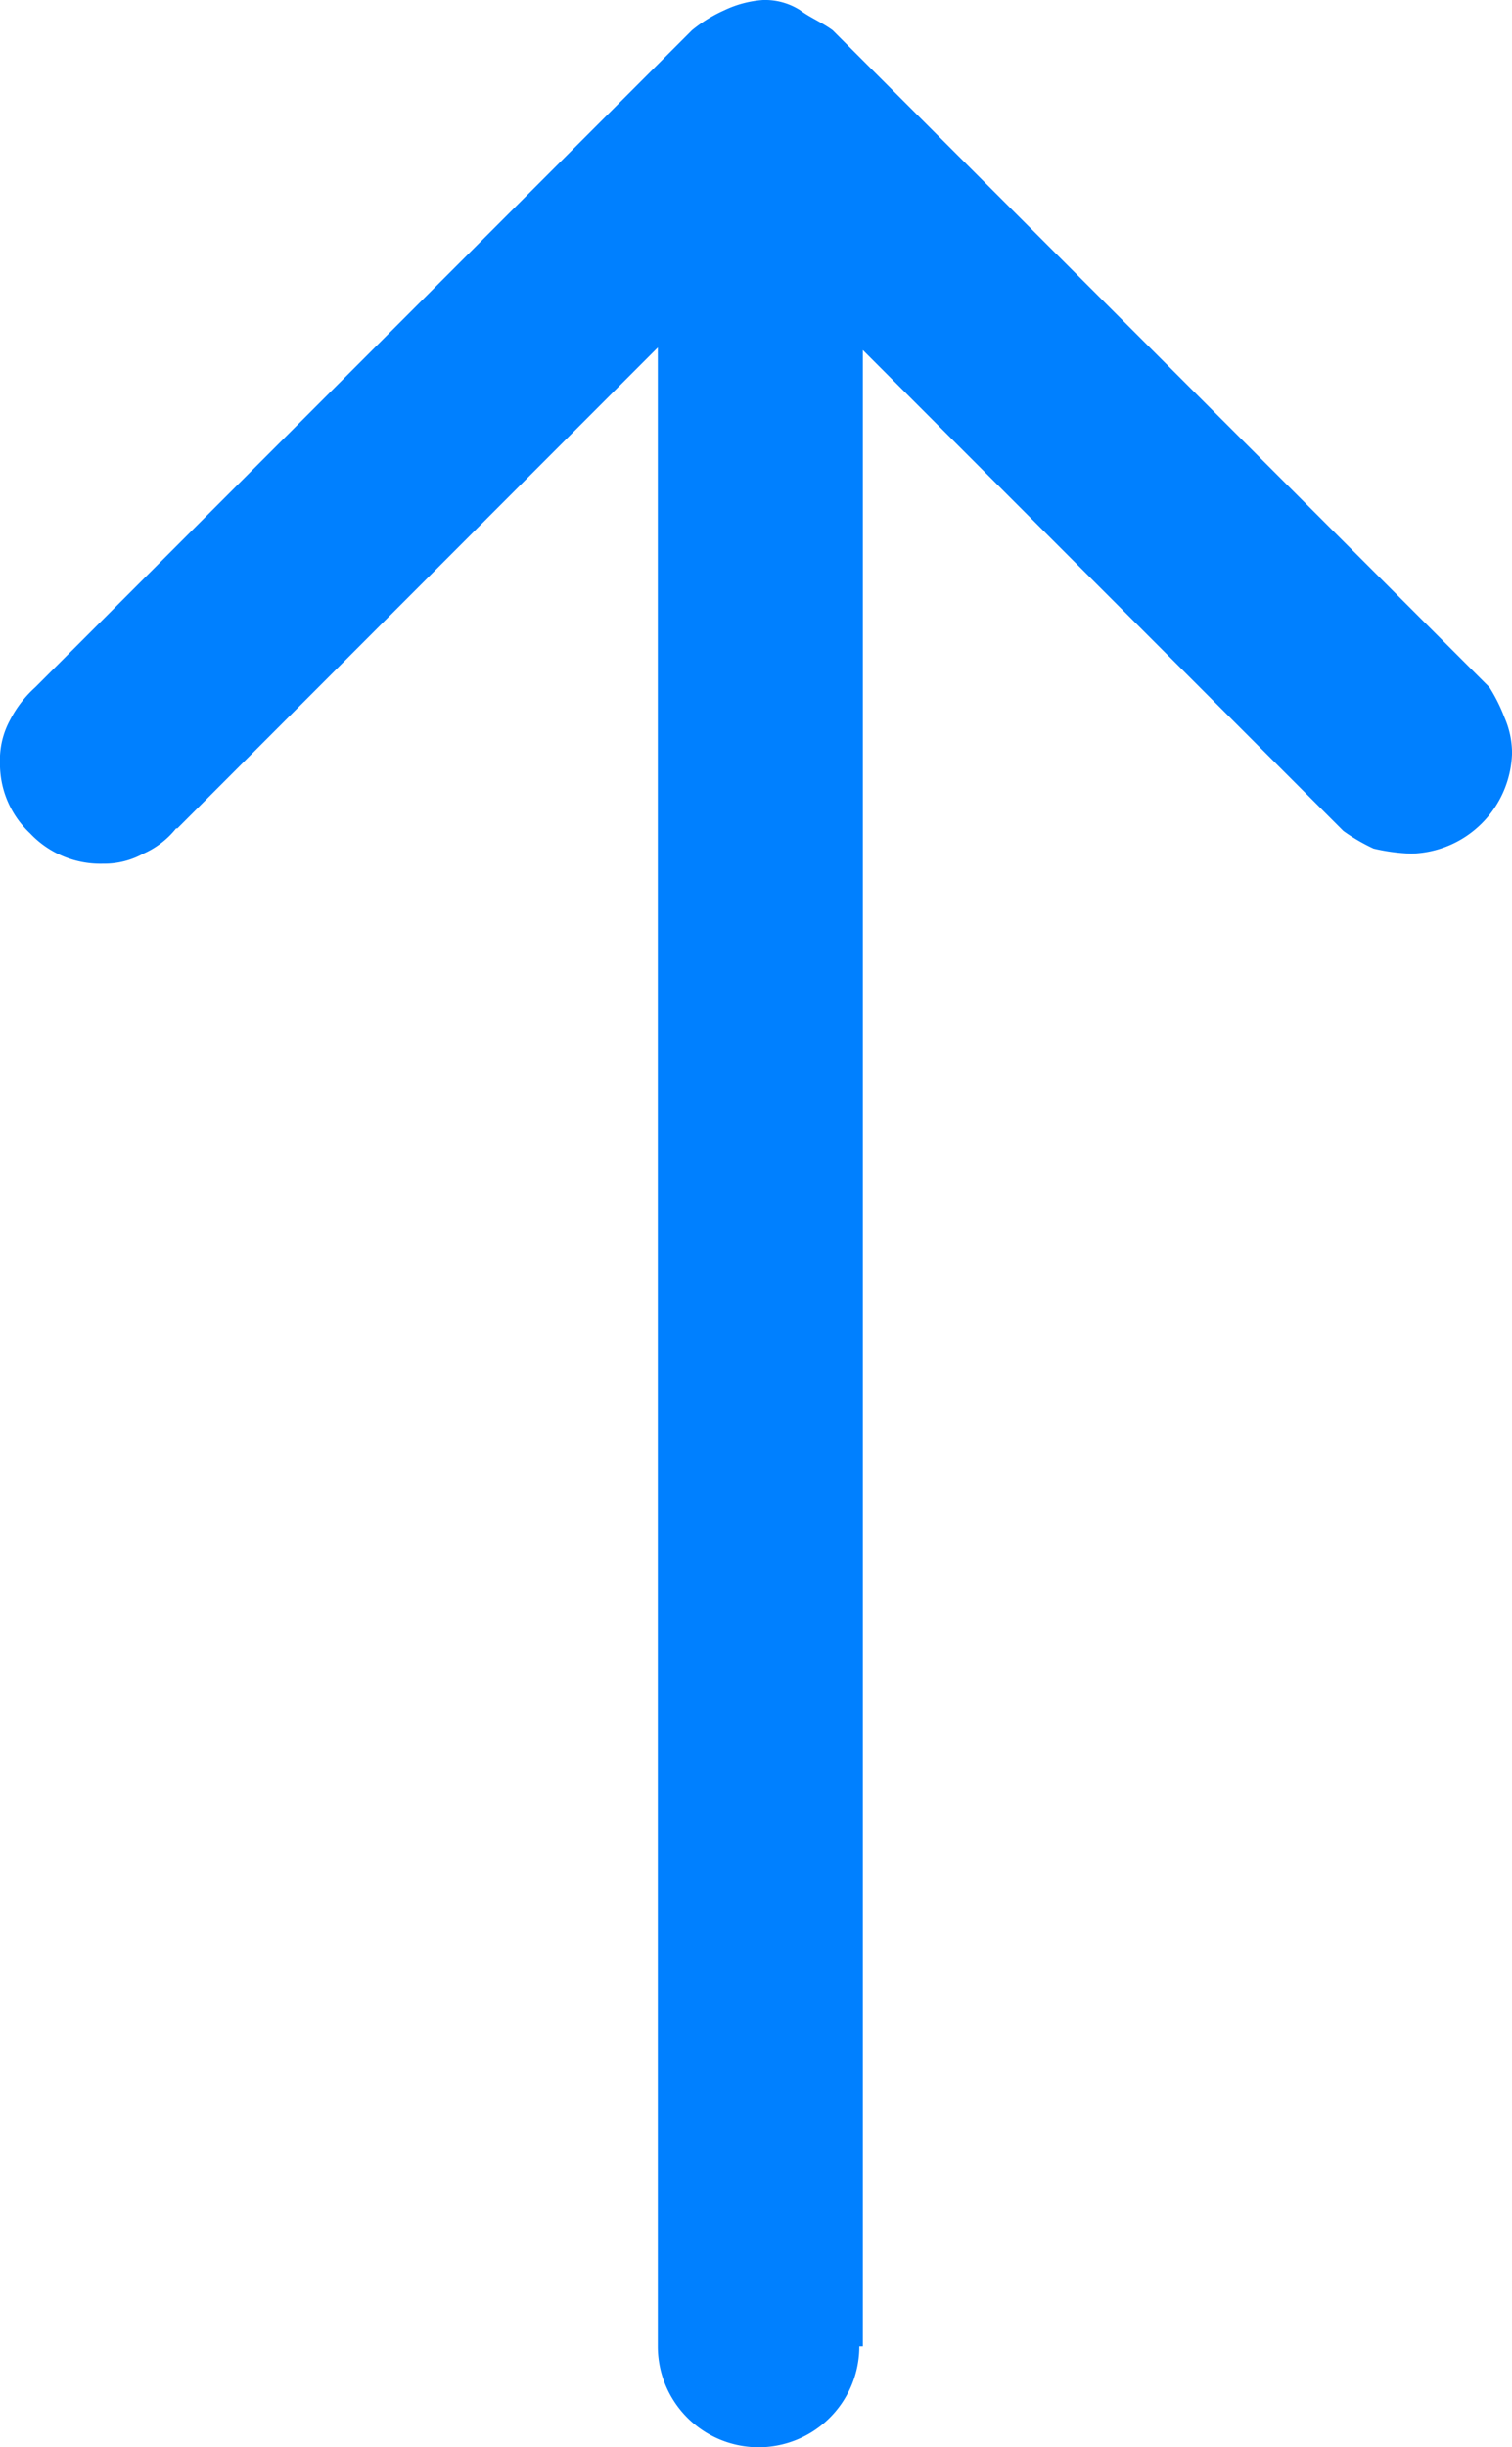 <svg xmlns="http://www.w3.org/2000/svg" width="30.014" height="48.541" viewBox="0 0 30.014 48.541">
  <path id="noun-arrow-up-1809963-FF001C" d="M44.4,58.612a2,2,0,0,1-4,0V18.961L30.863,28.5h-.025a1.721,1.721,0,0,1-.649.5,1.6,1.6,0,0,1-.8.2,1.917,1.917,0,0,1-1.448-.6,1.89,1.89,0,0,1-.6-1.4,1.652,1.652,0,0,1,.2-.849,2.258,2.258,0,0,1,.5-.649L41.076,12.669a2.806,2.806,0,0,1,.649-.4,2.111,2.111,0,0,1,.749-.2,1.283,1.283,0,0,1,.749.2c.2.15.449.25.649.4L56.907,25.7a3.358,3.358,0,0,1,.3.6,1.776,1.776,0,0,1,.15.7,2.05,2.05,0,0,1-2,2,3.78,3.78,0,0,1-.749-.1,3.682,3.682,0,0,1-.6-.35l-9.538-9.538v39.6Z" transform="translate(-27.342 -12.068)" fill="#0080ff"/>
</svg>
